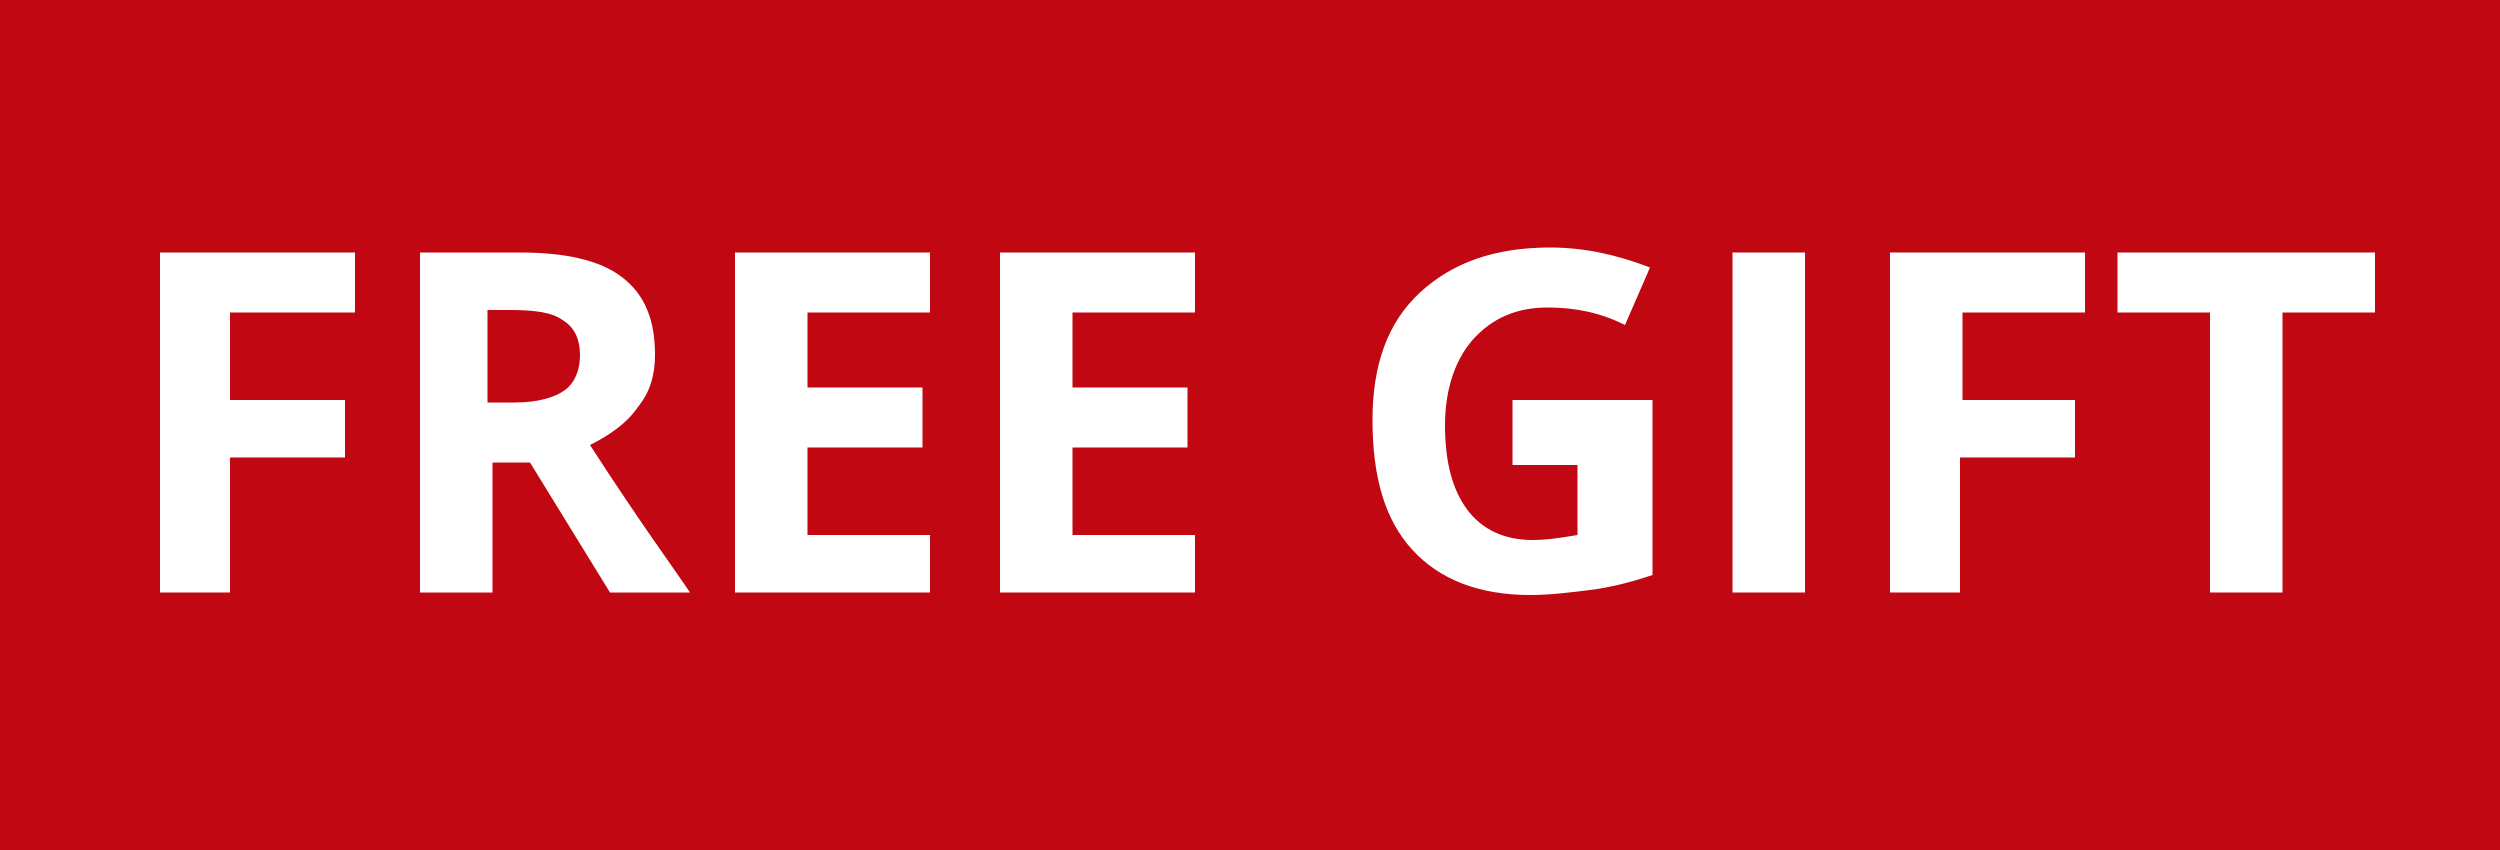 <svg enable-background="new 0 0 100 34" viewBox="0 0 100 34" xmlns="http://www.w3.org/2000/svg"><path d="m0 0h100v34h-100z" fill="#c10712"/><path d="m0 10.9h100v14.8h-100z" fill="none"/><g fill="#fff"><path d="m9.2 23.7h-2.8v-13.6h7.8v2.4h-5v3.5h4.6v2.3h-4.6z"/><path d="m19.7 18.5v5.2h-2.9v-13.6h4c1.8 0 3.2.3 4.1 1s1.3 1.7 1.3 3.1c0 .8-.2 1.5-.7 2.1-.4.6-1.1 1.1-1.9 1.5 2 3.1 3.4 5 4 5.9h-3.2l-3.2-5.2zm0-2.4h.9c.9 0 1.6-.2 2-.5s.6-.8.6-1.4-.2-1.1-.7-1.4c-.4-.3-1.1-.4-2.1-.4h-.9v3.7z"/><path d="m37.2 23.7h-7.8v-13.6h7.8v2.4h-4.9v3h4.6v2.4h-4.6v3.5h4.9z"/><path d="m47.8 23.7h-7.8v-13.6h7.8v2.4h-4.9v3h4.6v2.4h-4.6v3.5h4.9z"/><path d="m60.7 16h5.4v7c-.9.3-1.7.5-2.5.6s-1.6.2-2.4.2c-2 0-3.6-.6-4.7-1.8s-1.6-2.9-1.6-5.2c0-2.2.6-3.9 1.9-5.1s3-1.8 5.2-1.8c1.4 0 2.7.3 4 .8l-1 2.3c-1-.5-2-.7-3.1-.7-1.2 0-2.2.4-3 1.3-.7.8-1.1 2-1.1 3.4 0 1.5.3 2.6.9 3.4s1.5 1.2 2.6 1.2c.6 0 1.2-.1 1.8-.2v-2.8h-2.6v-2.6z"/><path d="m69.3 23.7v-13.6h2.9v13.6z"/><path d="m78.4 23.7h-2.8v-13.6h7.8v2.4h-4.9v3.5h4.5v2.3h-4.6z"/><path d="m91.3 23.7h-2.9v-11.2h-3.7v-2.4h10.3v2.4h-3.7z"/></g></svg>